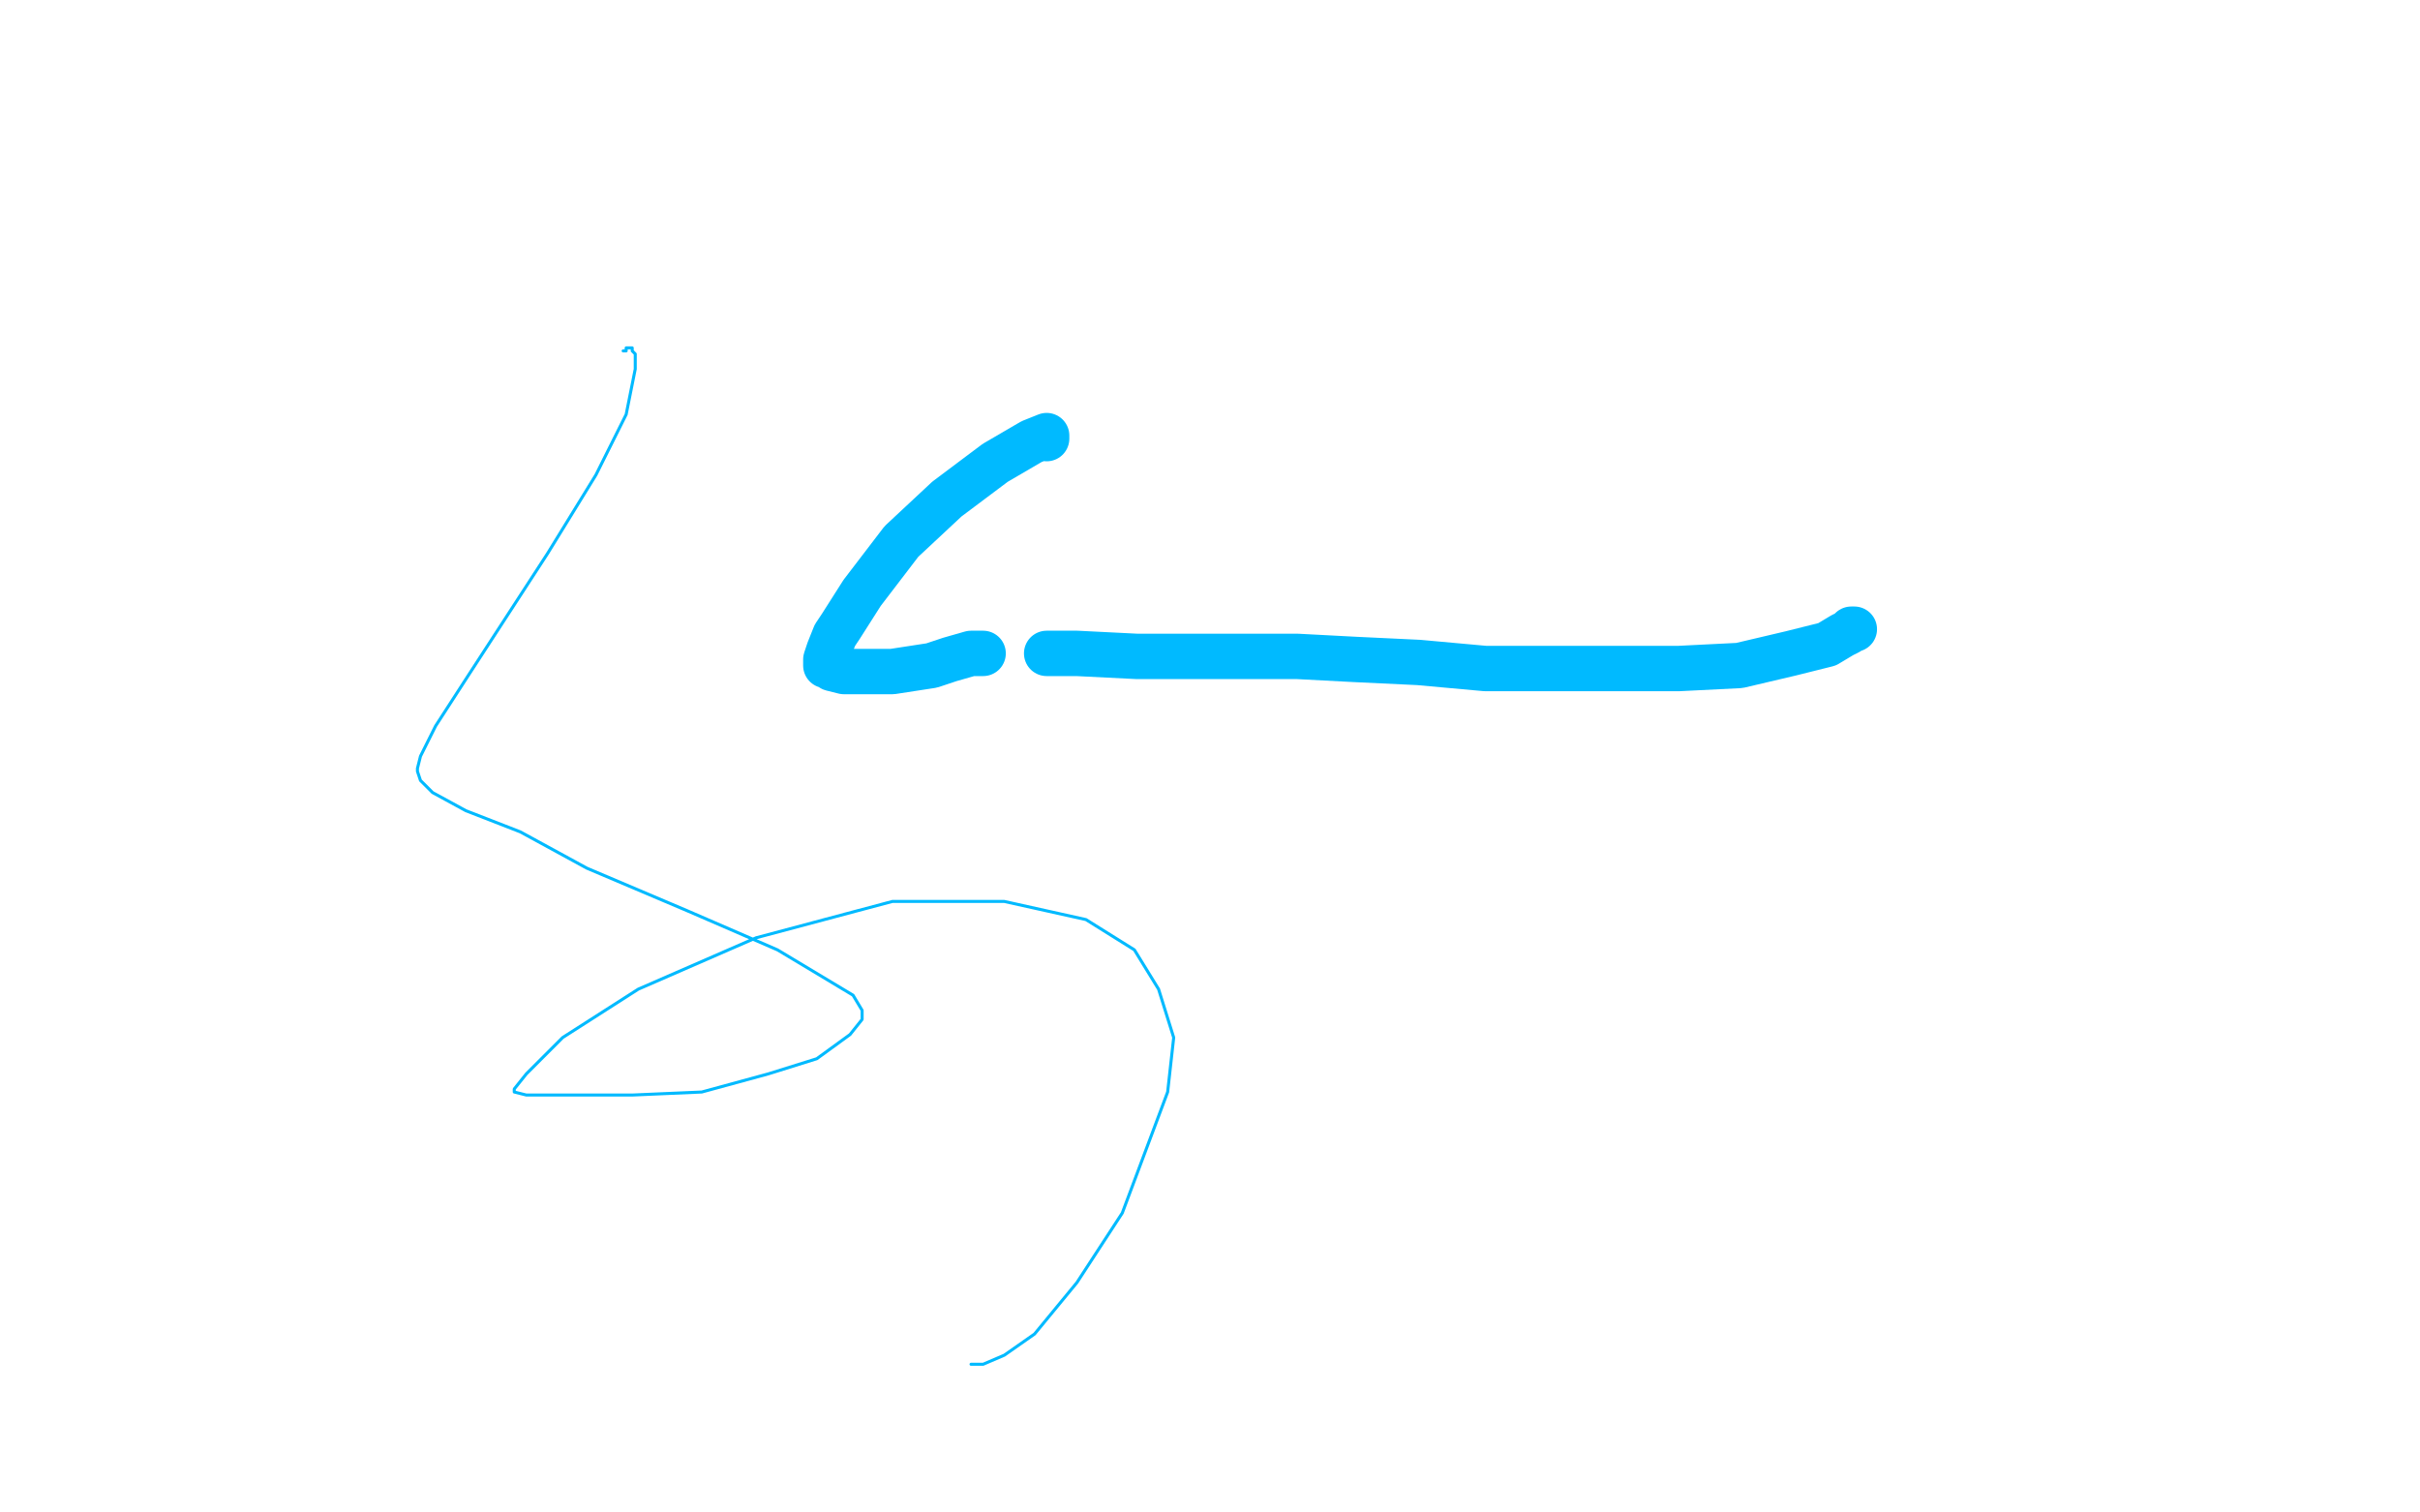 <?xml version="1.0" standalone="no"?>
<!DOCTYPE svg PUBLIC "-//W3C//DTD SVG 1.1//EN"
"http://www.w3.org/Graphics/SVG/1.1/DTD/svg11.dtd">

<svg width="800" height="500" version="1.1" xmlns="http://www.w3.org/2000/svg" xmlns:xlink="http://www.w3.org/1999/xlink" style="stroke-antialiasing: false"><desc>This SVG has been created on https://colorillo.com/</desc><rect x='0' y='0' width='800' height='500' style='fill: rgb(255,255,255); stroke-width:0' /><polyline points="613,208 612,208 612,208 611,209 611,209 609,210 609,210 604,213 604,213 592,216 592,216 575,220 575,220 555,221 555,221 533,221 533,221 511,221 491,221 469,219 448,218 429,217 408,217 392,217 376,217 356,216 346,216" style="fill: none; stroke: #00baff; stroke-width: 15; stroke-linejoin: round; stroke-linecap: round; stroke-antialiasing: false; stroke-antialias: 0; opacity: 1.0"/>
<polyline points="325,216 321,216 321,216 314,218 308,220 295,222 285,222 279,222 275,221 274,220 273,220 273,219 273,218 274,215 276,210 278,207 285,196 298,179 313,165 329,153 341,146 346,144 346,145" style="fill: none; stroke: #00baff; stroke-width: 15; stroke-linejoin: round; stroke-linecap: round; stroke-antialiasing: false; stroke-antialias: 0; opacity: 1.0"/>
<polyline points="206,116 207,116 207,116 207,115 207,115 208,115 208,115 209,115 209,115 209,116 209,116 210,117 210,117 210,119 210,122 207,137 197,157 181,183 155,223 144,240 139,250 138,254 138,255 139,258 143,262 154,268 172,275 194,287 227,301 257,314 282,329 285,334 285,337 281,342 270,350 254,355 232,361 209,362 187,362 174,362 170,361 170,360 174,355 186,343 211,327 250,310 295,298 332,298 359,304 375,314 383,327 388,343 386,361 371,401 356,424 342,441 332,448 325,451 321,451" style="fill: none; stroke: #00baff; stroke-width: 1; stroke-linejoin: round; stroke-linecap: round; stroke-antialiasing: false; stroke-antialias: 0; opacity: 1.0"/>
</svg>
